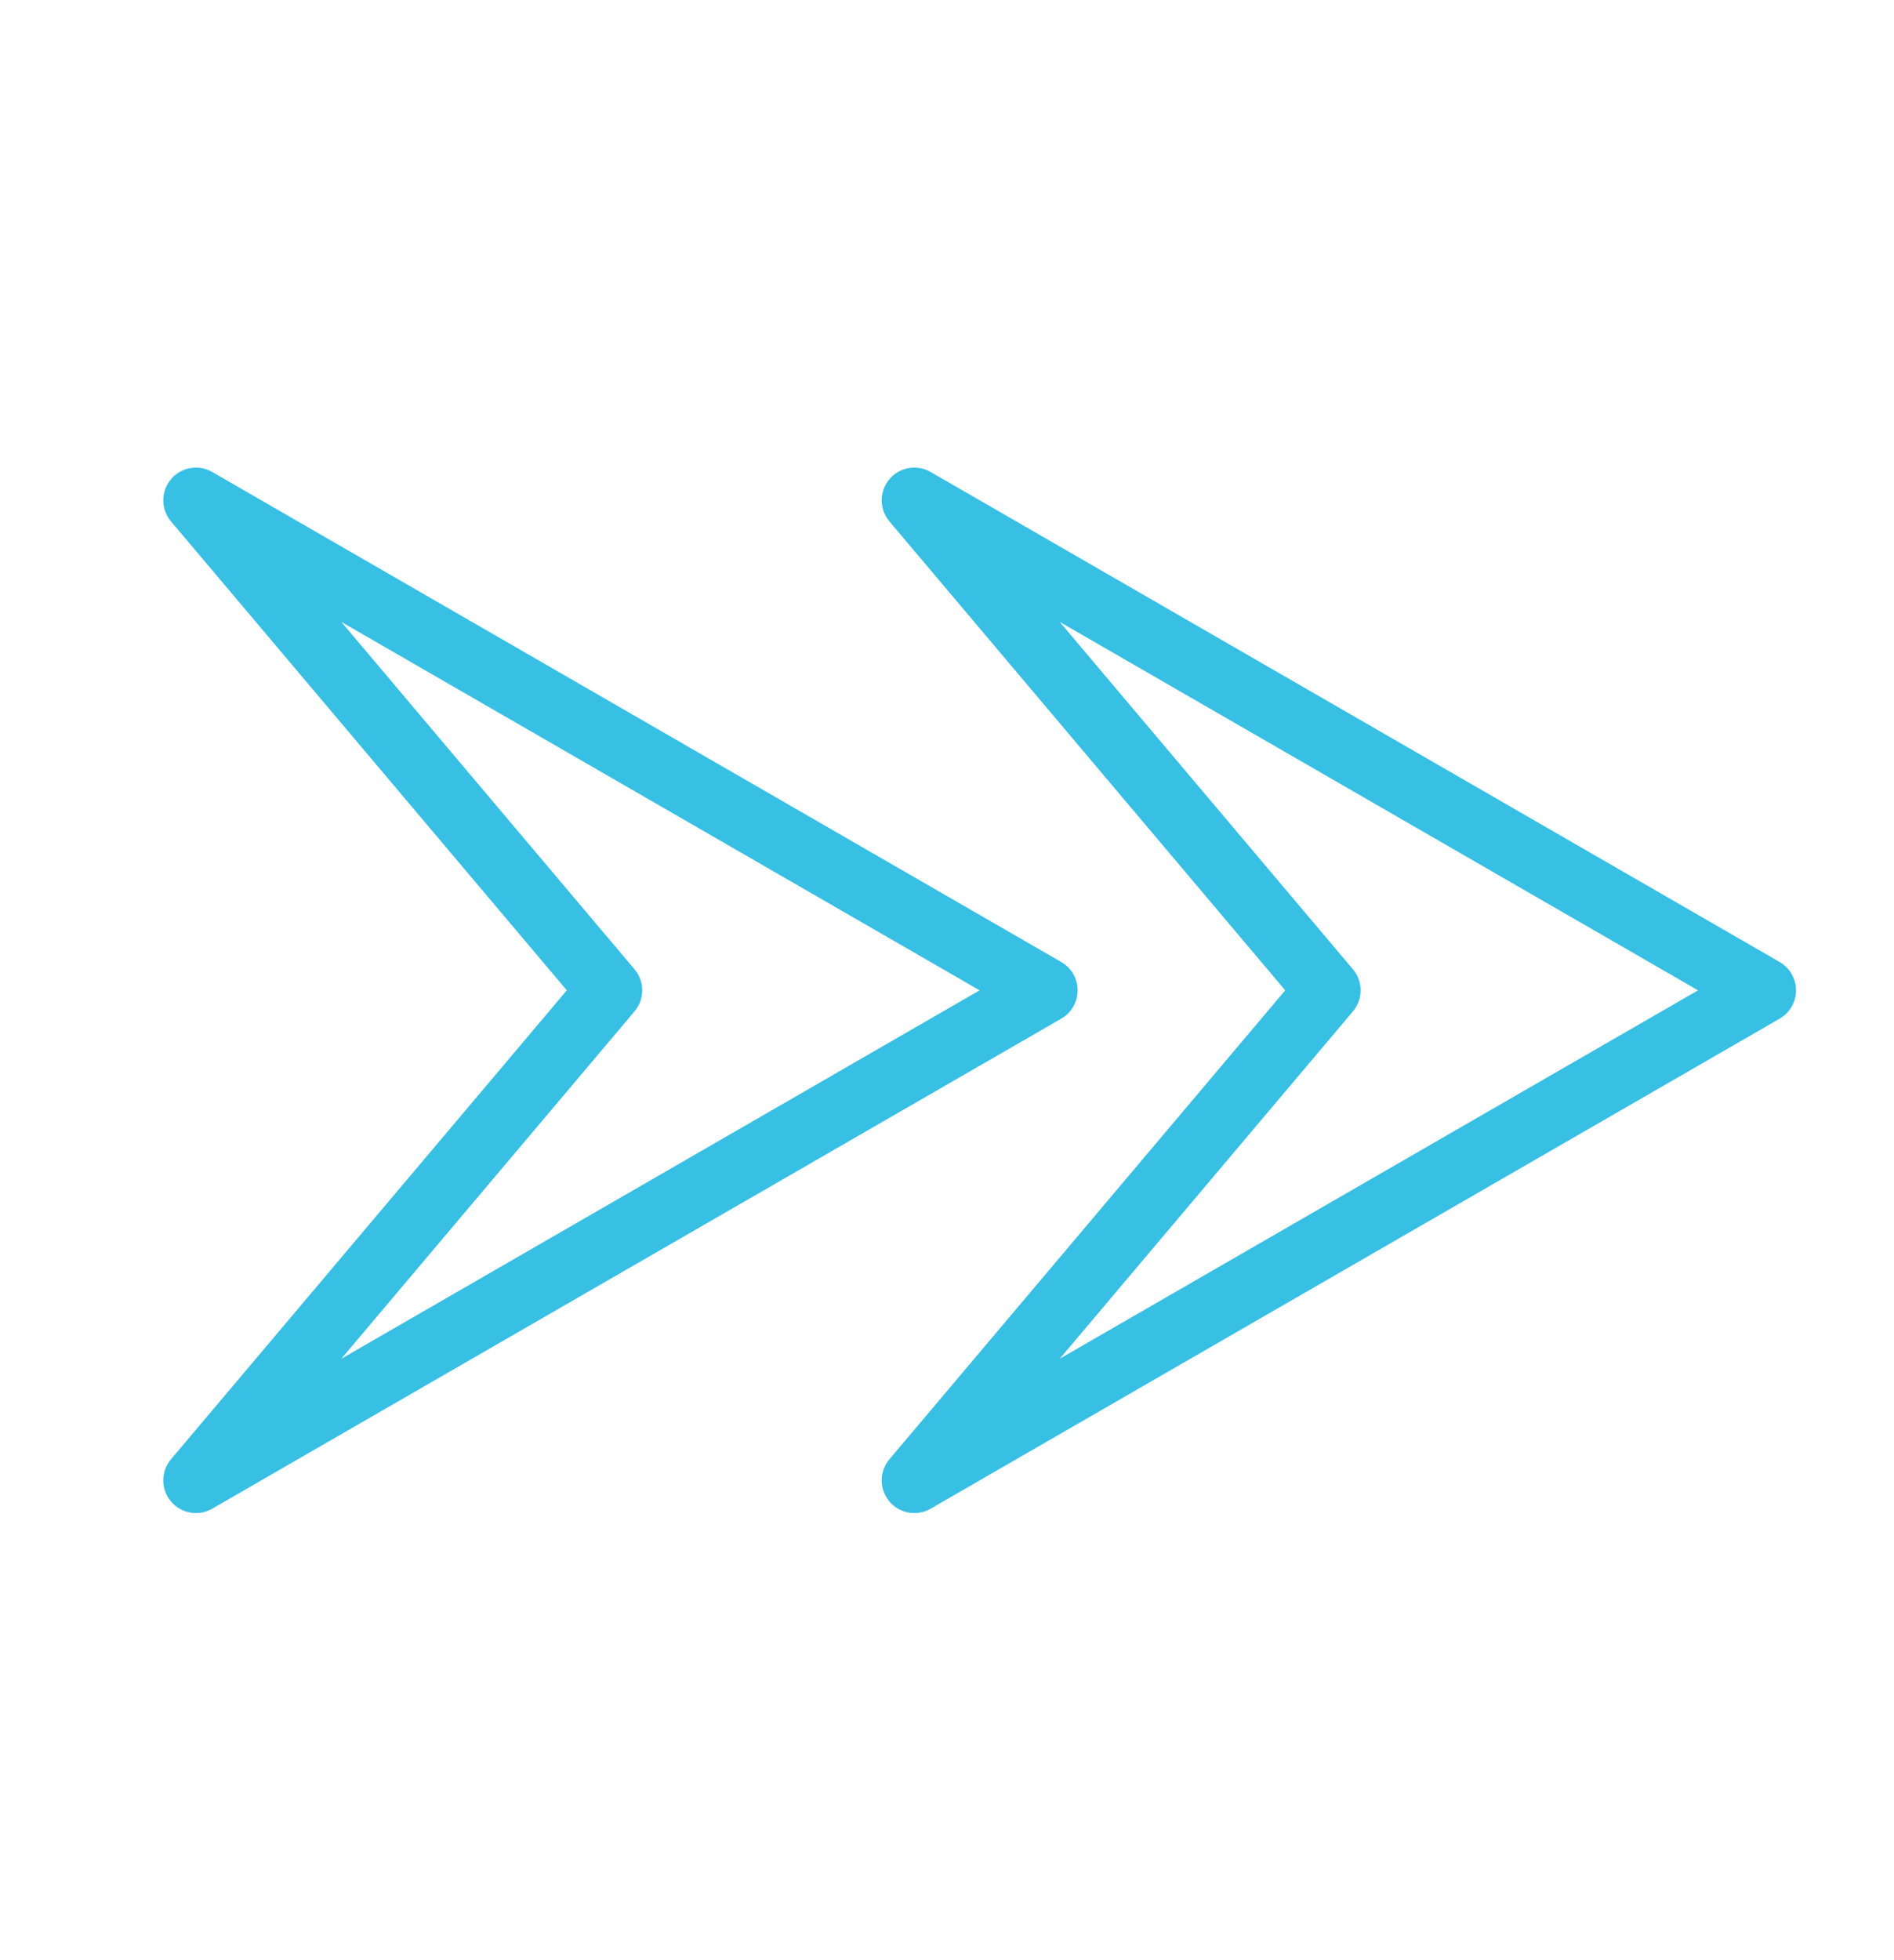 <?xml version="1.0" encoding="UTF-8"?>
<svg xmlns="http://www.w3.org/2000/svg" width="29" height="30" viewBox="0 0 29 30" fill="none">
  <path d="M27 15.157L14 7.657L20.333 15.157L14 22.657L27 15.157Z" stroke="#37BFE4" stroke-linejoin="round"></path>
  <path d="M16 15.157L3 7.657L9.333 15.157L3 22.657L16 15.157Z" stroke="#37BFE4" stroke-linejoin="round"></path>
</svg>
